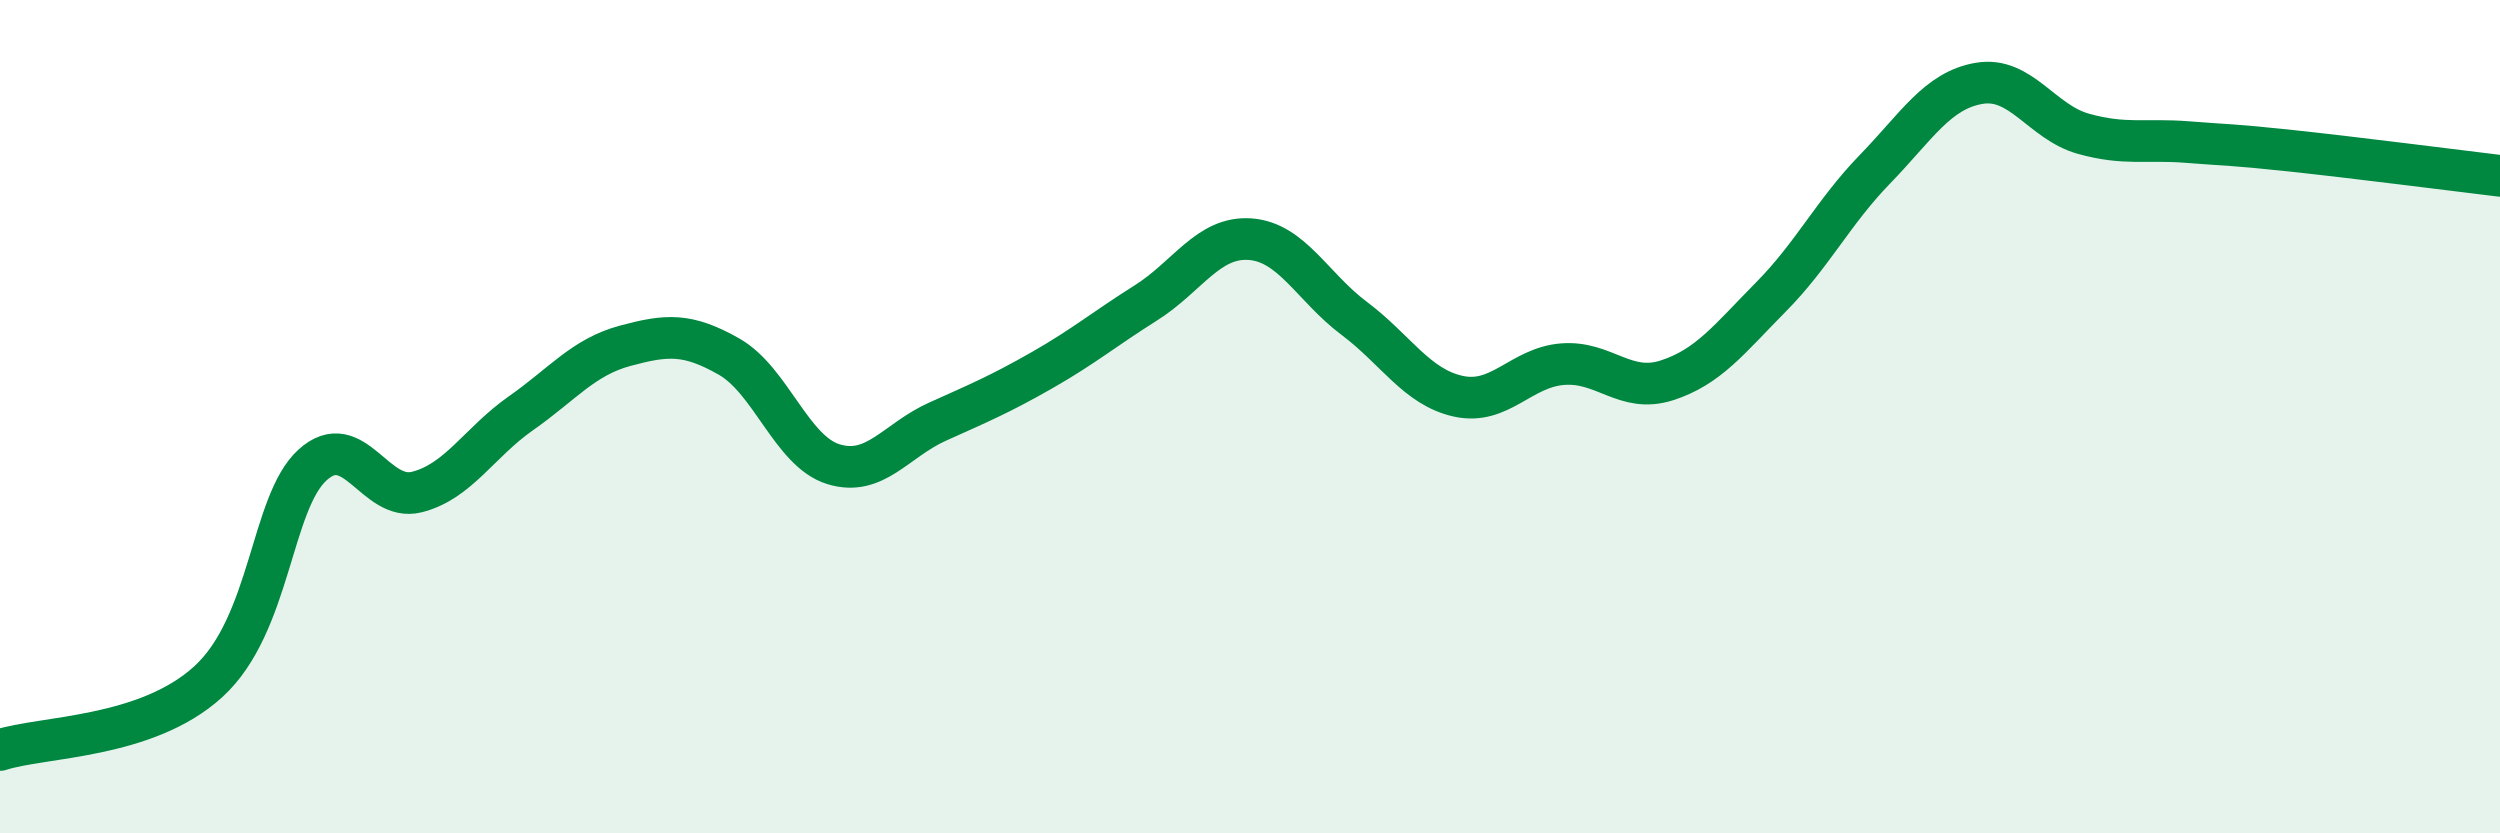 
    <svg width="60" height="20" viewBox="0 0 60 20" xmlns="http://www.w3.org/2000/svg">
      <path
        d="M 0,18 C 1,17.67 3.5,17.73 5,16.36 C 6.5,14.99 6.5,12.07 7.5,11.16 C 8.5,10.25 9,12.06 10,11.81 C 11,11.56 11.5,10.62 12.5,9.92 C 13.5,9.22 14,8.57 15,8.3 C 16,8.03 16.5,7.99 17.5,8.56 C 18.5,9.13 19,10.83 20,11.14 C 21,11.45 21.5,10.57 22.5,10.12 C 23.5,9.67 24,9.46 25,8.89 C 26,8.32 26.5,7.9 27.5,7.27 C 28.5,6.64 29,5.67 30,5.74 C 31,5.81 31.5,6.89 32.5,7.64 C 33.5,8.39 34,9.29 35,9.51 C 36,9.73 36.5,8.82 37.5,8.74 C 38.5,8.66 39,9.45 40,9.13 C 41,8.81 41.5,8.14 42.5,7.13 C 43.5,6.12 44,5.09 45,4.06 C 46,3.03 46.5,2.17 47.5,2 C 48.5,1.83 49,2.93 50,3.21 C 51,3.49 51.5,3.33 52.5,3.41 C 53.5,3.49 53.5,3.46 55,3.62 C 56.5,3.78 59,4.1 60,4.22L60 20L0 20Z"
        fill="#008740"
        opacity="0.1"
        stroke-linecap="round"
        stroke-linejoin="round"
      />
      <path
        d="M 0,18 C 1,17.67 3.5,17.73 5,16.36 C 6.5,14.99 6.5,12.07 7.5,11.16 C 8.5,10.25 9,12.06 10,11.81 C 11,11.56 11.5,10.62 12.5,9.92 C 13.5,9.22 14,8.57 15,8.3 C 16,8.03 16.5,7.99 17.5,8.56 C 18.5,9.13 19,10.83 20,11.14 C 21,11.45 21.5,10.57 22.5,10.12 C 23.5,9.67 24,9.46 25,8.89 C 26,8.32 26.5,7.9 27.5,7.27 C 28.5,6.64 29,5.67 30,5.74 C 31,5.81 31.5,6.89 32.5,7.64 C 33.5,8.39 34,9.29 35,9.51 C 36,9.73 36.5,8.82 37.5,8.74 C 38.5,8.66 39,9.45 40,9.13 C 41,8.81 41.5,8.14 42.5,7.13 C 43.5,6.12 44,5.09 45,4.06 C 46,3.03 46.5,2.17 47.5,2 C 48.5,1.83 49,2.93 50,3.21 C 51,3.49 51.5,3.33 52.5,3.41 C 53.5,3.49 53.5,3.46 55,3.62 C 56.5,3.78 59,4.1 60,4.22"
        stroke="#008740"
        stroke-width="1"
        fill="none"
        stroke-linecap="round"
        stroke-linejoin="round"
      />
    </svg>
  